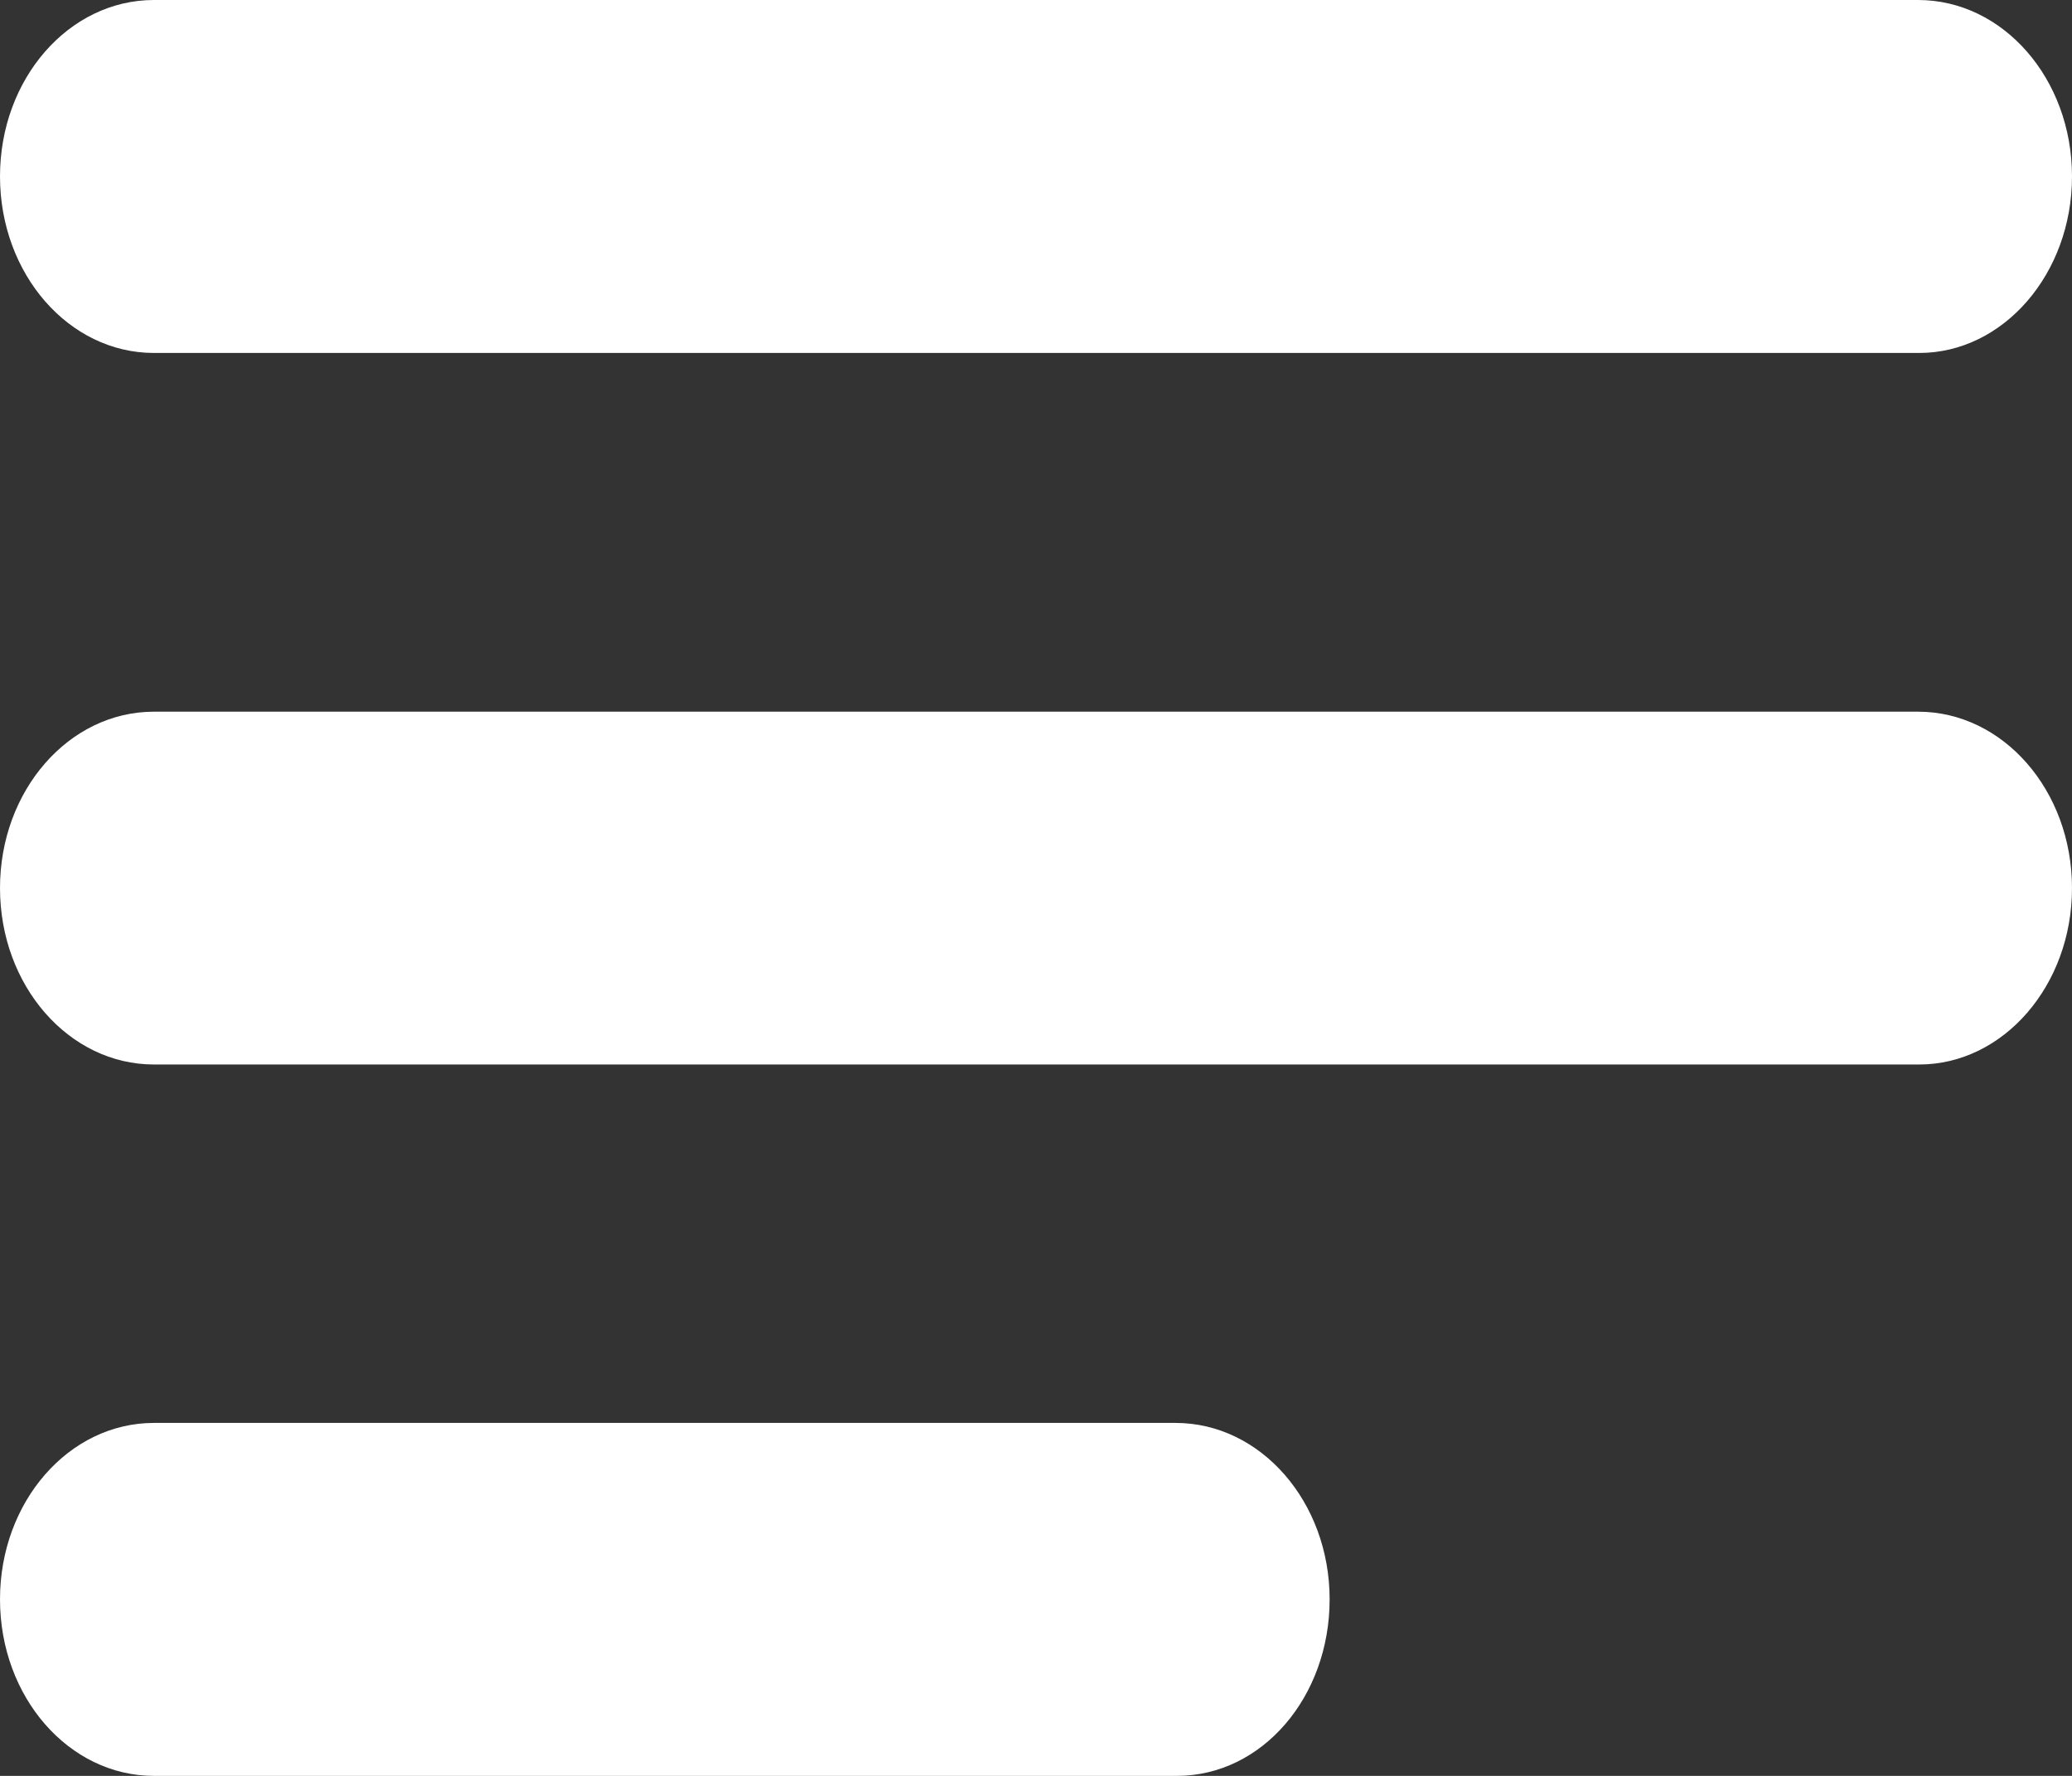 <svg width="14" height="12" viewBox="0 0 14 12" fill="none" xmlns="http://www.w3.org/2000/svg">
<rect x="0" y="0" width="14" height="12" fill="#333333" stroke="none"/>
<path d="M12.968 2.385H1.04C0.465 2.385 0 1.851 0 1.192C0 0.533 0.465 0 1.04 0H12.96C13.535 0 14 0.533 14 1.192C14 1.851 13.535 2.385 12.968 2.385Z" fill="white"/>
<path d="M12.968 7.193H1.04C0.465 7.193 0 6.66 0 6.001C0 5.342 0.465 4.809 1.04 4.809H12.96C13.535 4.809 14 5.342 14 6.001C14 6.66 13.535 7.193 12.968 7.193Z" fill="white"/>
<path d="M7.952 12H1.04C0.465 12 0 11.467 0 10.807C0 10.148 0.465 9.615 1.04 9.615H7.943C8.518 9.615 8.984 10.148 8.984 10.807C8.984 11.467 8.527 12 7.952 12Z" fill="white"/>
</svg>
